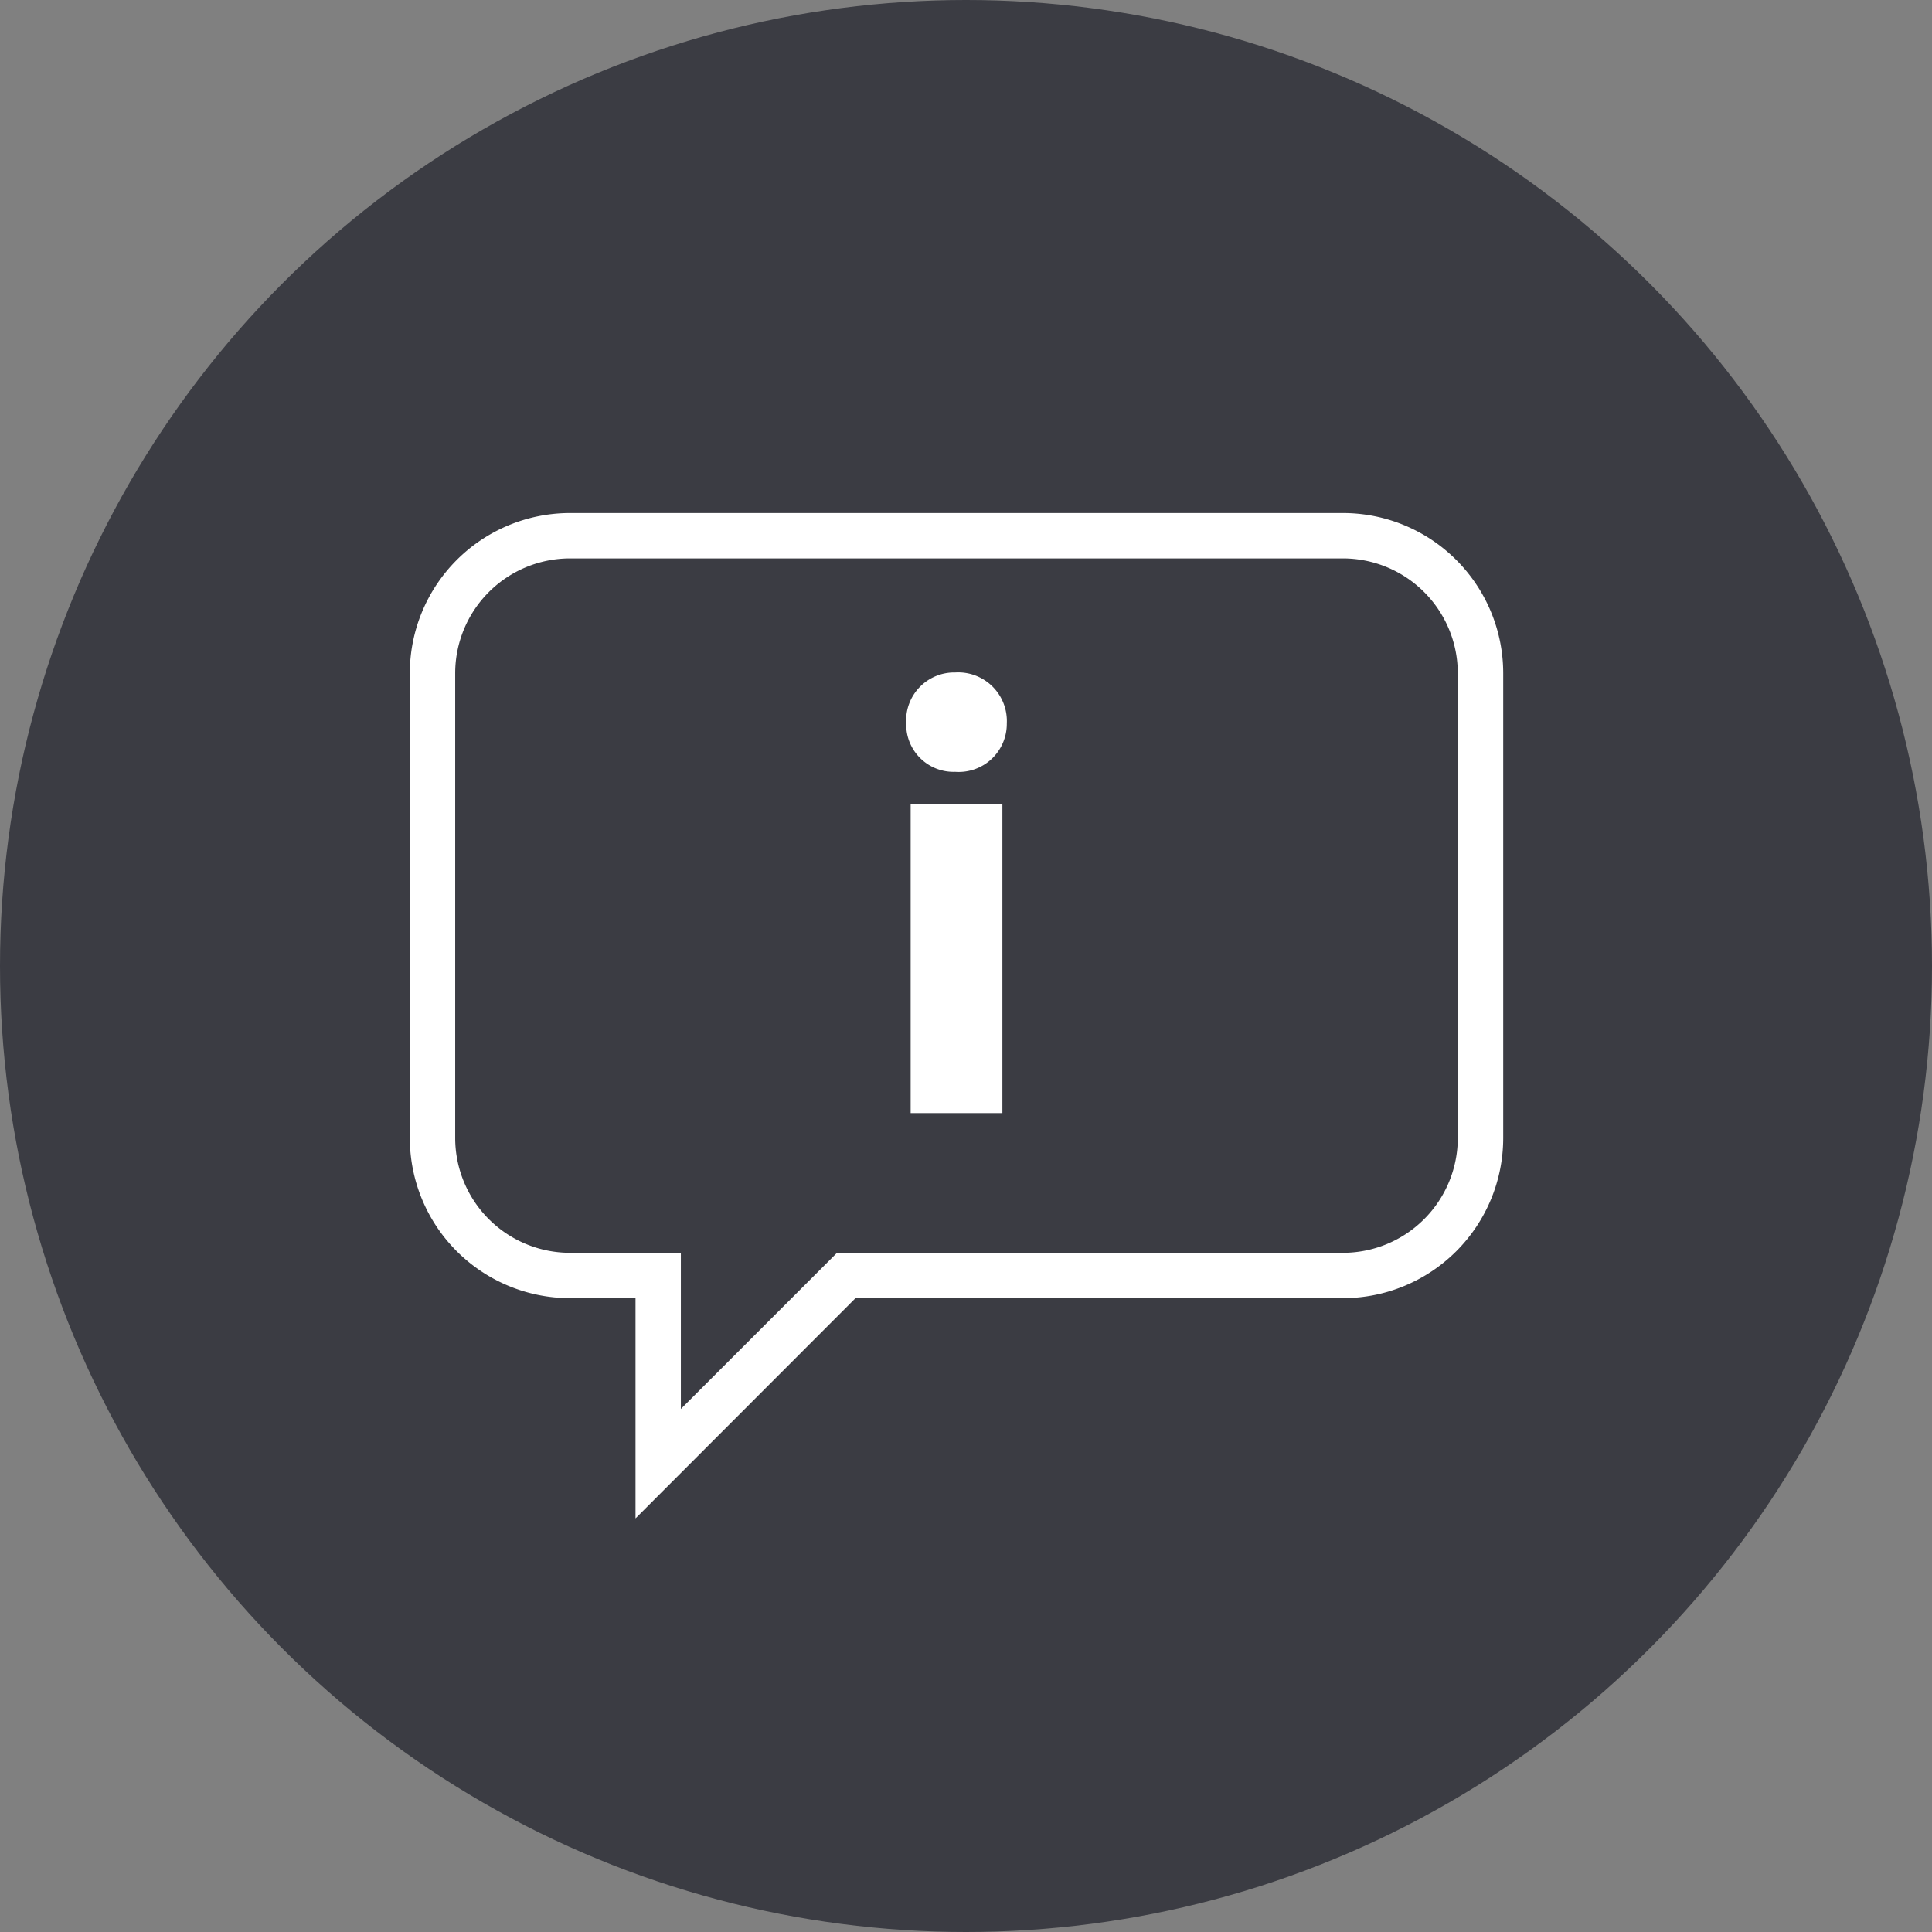 <svg xmlns="http://www.w3.org/2000/svg" width="66" height="66"><rect width="100%" height="100%" fill="#808080" stroke="none"/><g transform="translate(-20 -261)"><circle cx="33" cy="33" r="33" transform="translate(20 261)" fill="#3b3c43"/><g fill="#fff"><path d="M52.631 283.973a1.662 1.662 0 011.763 1.74 1.643 1.643 0 01-1.763 1.654 1.619 1.619 0 01-1.674-1.654 1.643 1.643 0 011.674-1.74zm1.612 15.051h-3.134v-10.561h3.134z"/><path d="M41.71 312.871v-7.524h-2.243A5.474 5.474 0 0134 299.881v-15.885a5.474 5.474 0 015.467-5.47h26.418a5.474 5.474 0 015.467 5.467v15.884a5.474 5.474 0 01-5.467 5.47H49.226zm-2.243-32.795a3.925 3.925 0 00-3.917 3.917v15.884a3.925 3.925 0 003.917 3.921h3.792v5.335l5.335-5.335h17.291a3.925 3.925 0 003.915-3.917v-15.885a3.925 3.925 0 00-3.915-3.92z"/></g></g></svg>